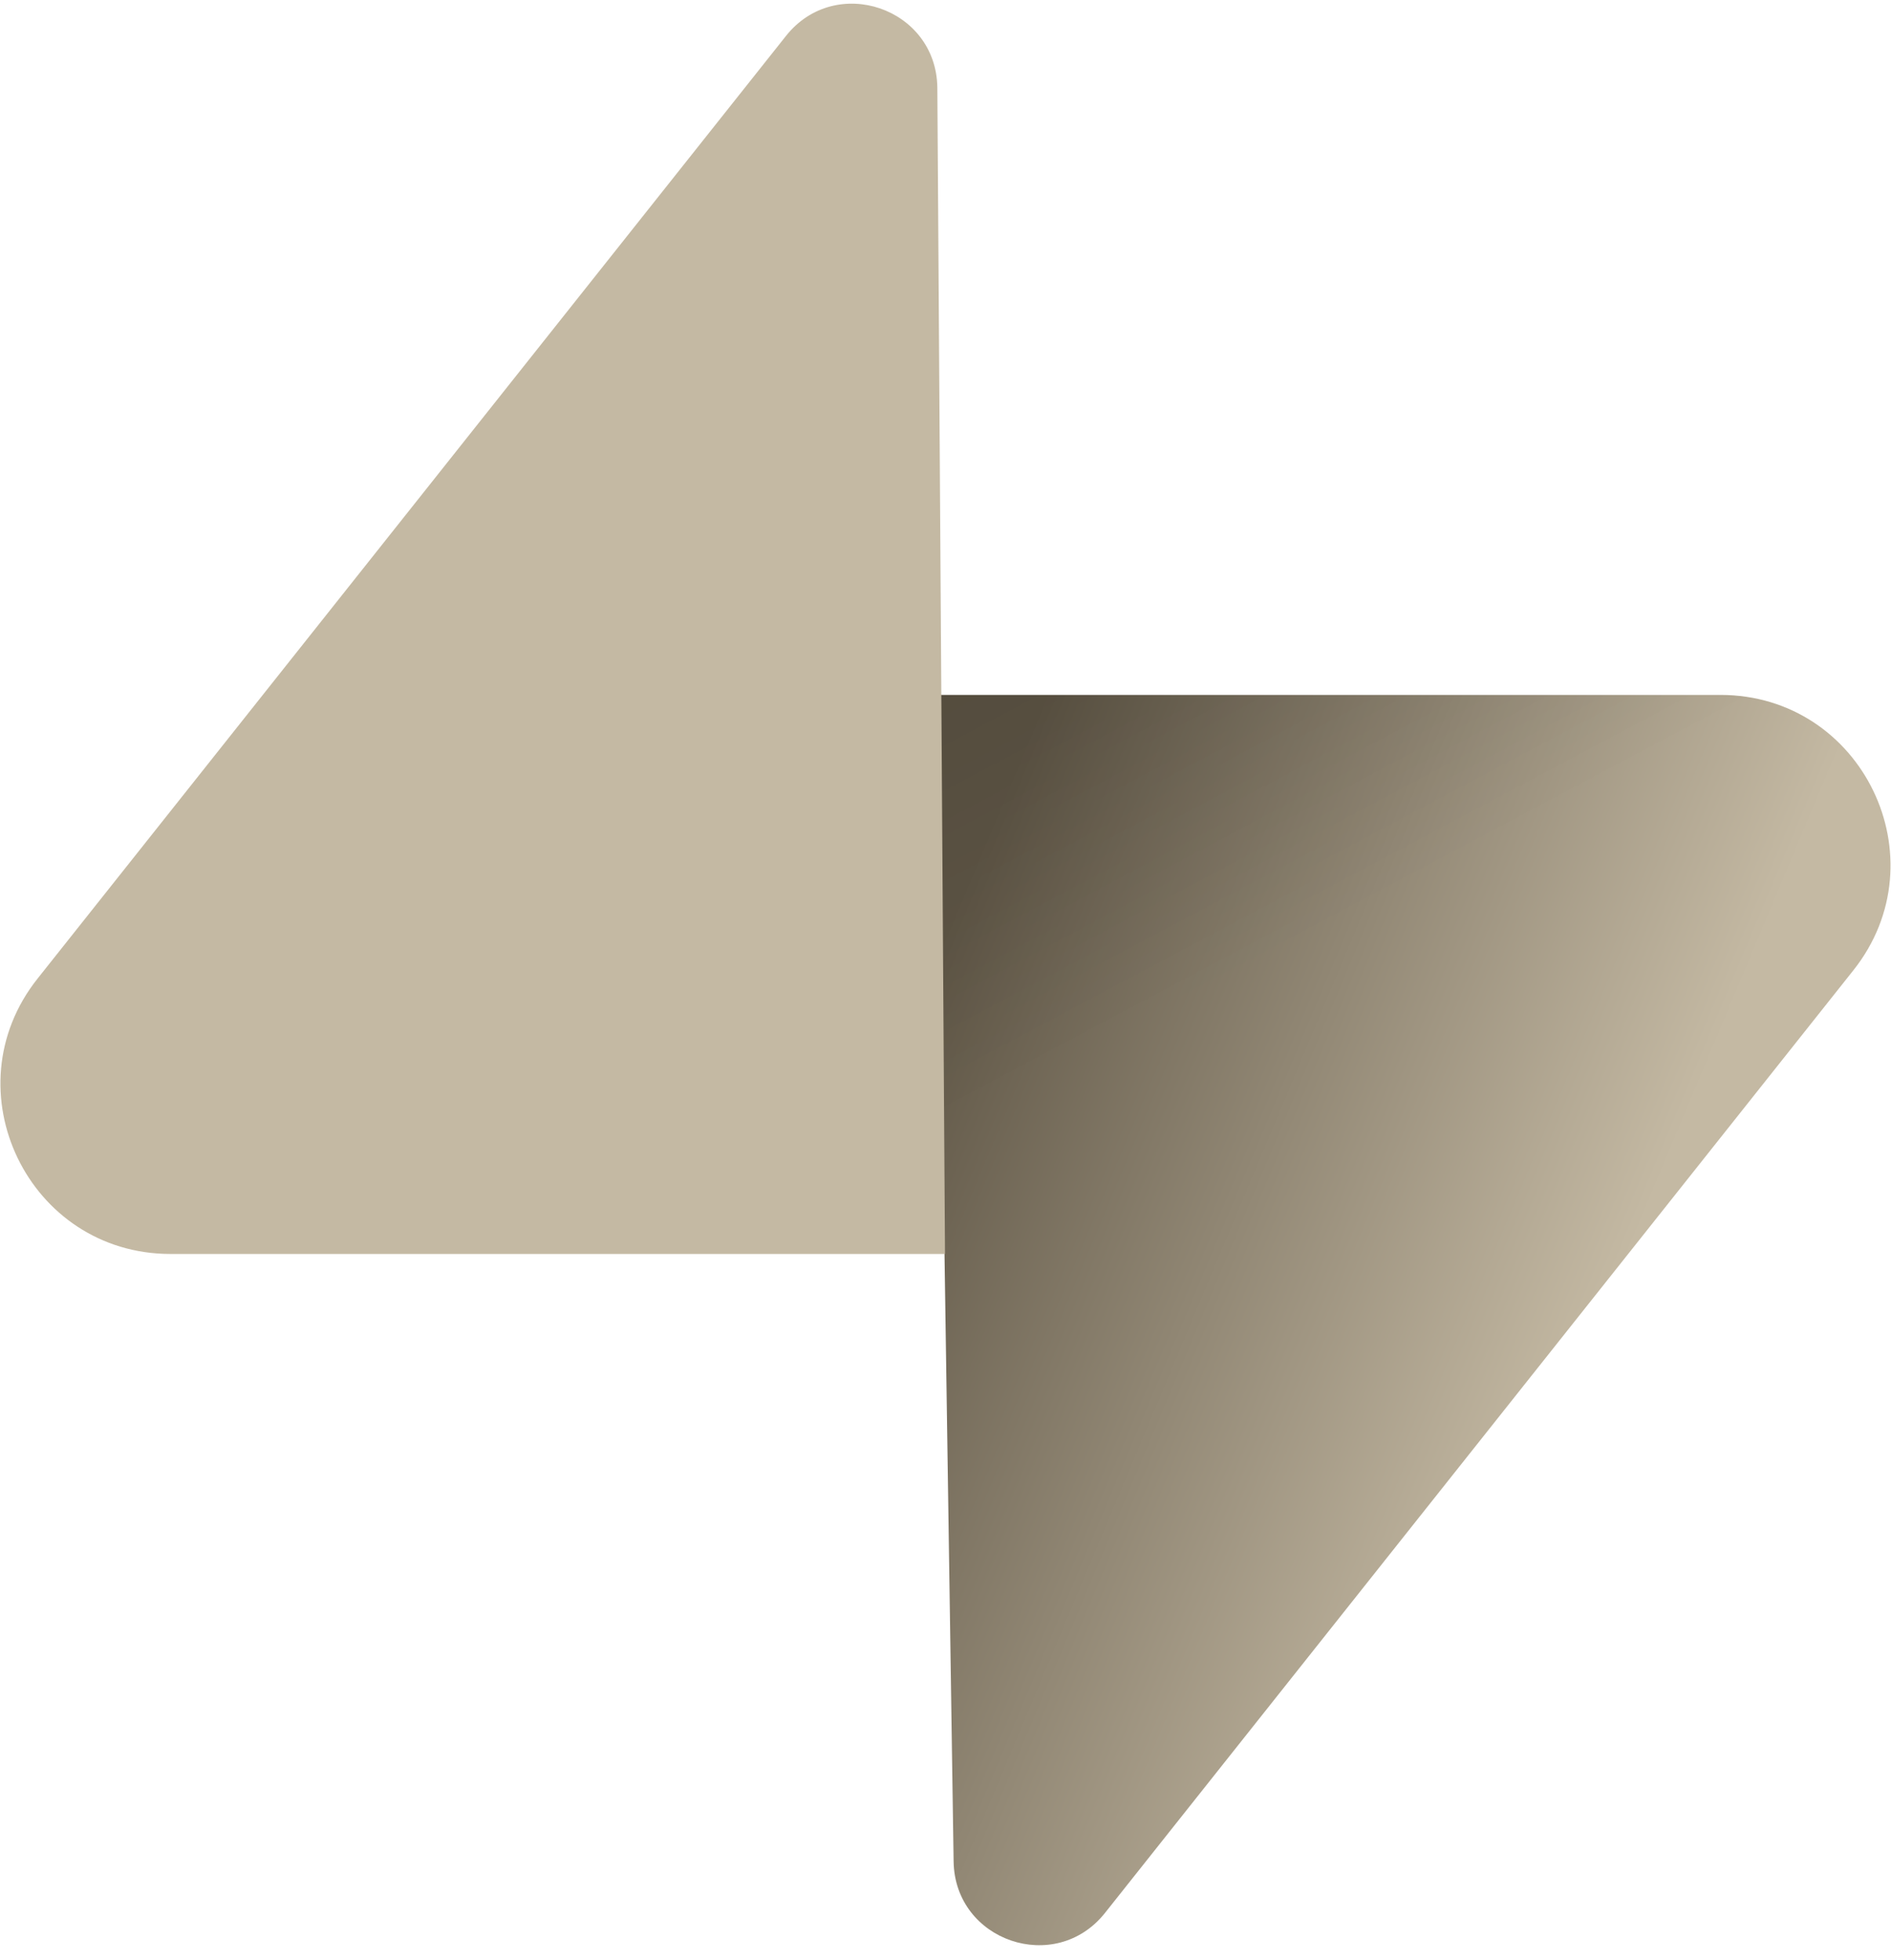 <svg width="494" height="512" viewBox="0 0 494 512" fill="none" xmlns="http://www.w3.org/2000/svg">
<g clip-path="url(#clip0_196_2)">
<path d="M288.657 499.694C275.701 516.01 249.431 507.07 249.119 486.237L244.554 181.523H449.443C486.554 181.523 507.251 224.386 484.175 253.451L288.657 499.694Z" fill="url(#paint0_linear_196_2)"/>
<path d="M288.657 499.694C275.701 516.01 249.431 507.07 249.119 486.237L244.554 181.523H449.443C486.554 181.523 507.251 224.386 484.175 253.451L288.657 499.694Z" fill="url(#paint1_linear_196_2)" fill-opacity="0.2"/>
<path d="M205.33 9.384C218.287 -6.934 244.557 2.007 244.869 22.841L246.87 327.554H44.545C7.433 327.554 -13.265 284.691 9.812 255.626L205.33 9.384Z" fill="#C4B9A3"/>
</g>
<defs>
<linearGradient id="paint0_linear_196_2" x1="244.554" y1="249.086" x2="426.652" y2="325.457" gradientUnits="userSpaceOnUse">
<stop stop-color="#5F5646"/>
<stop offset="1" stop-color="#C4B9A3"/>
</linearGradient>
<linearGradient id="paint1_linear_196_2" x1="163.821" y1="138.548" x2="246.867" y2="294.878" gradientUnits="userSpaceOnUse">
<stop/>
<stop offset="1" stop-opacity="0"/>
</linearGradient>
<clipPath id="clip0_196_2">
<rect width="493.876" height="512" fill="white"/>
</clipPath>
</defs>
</svg>
